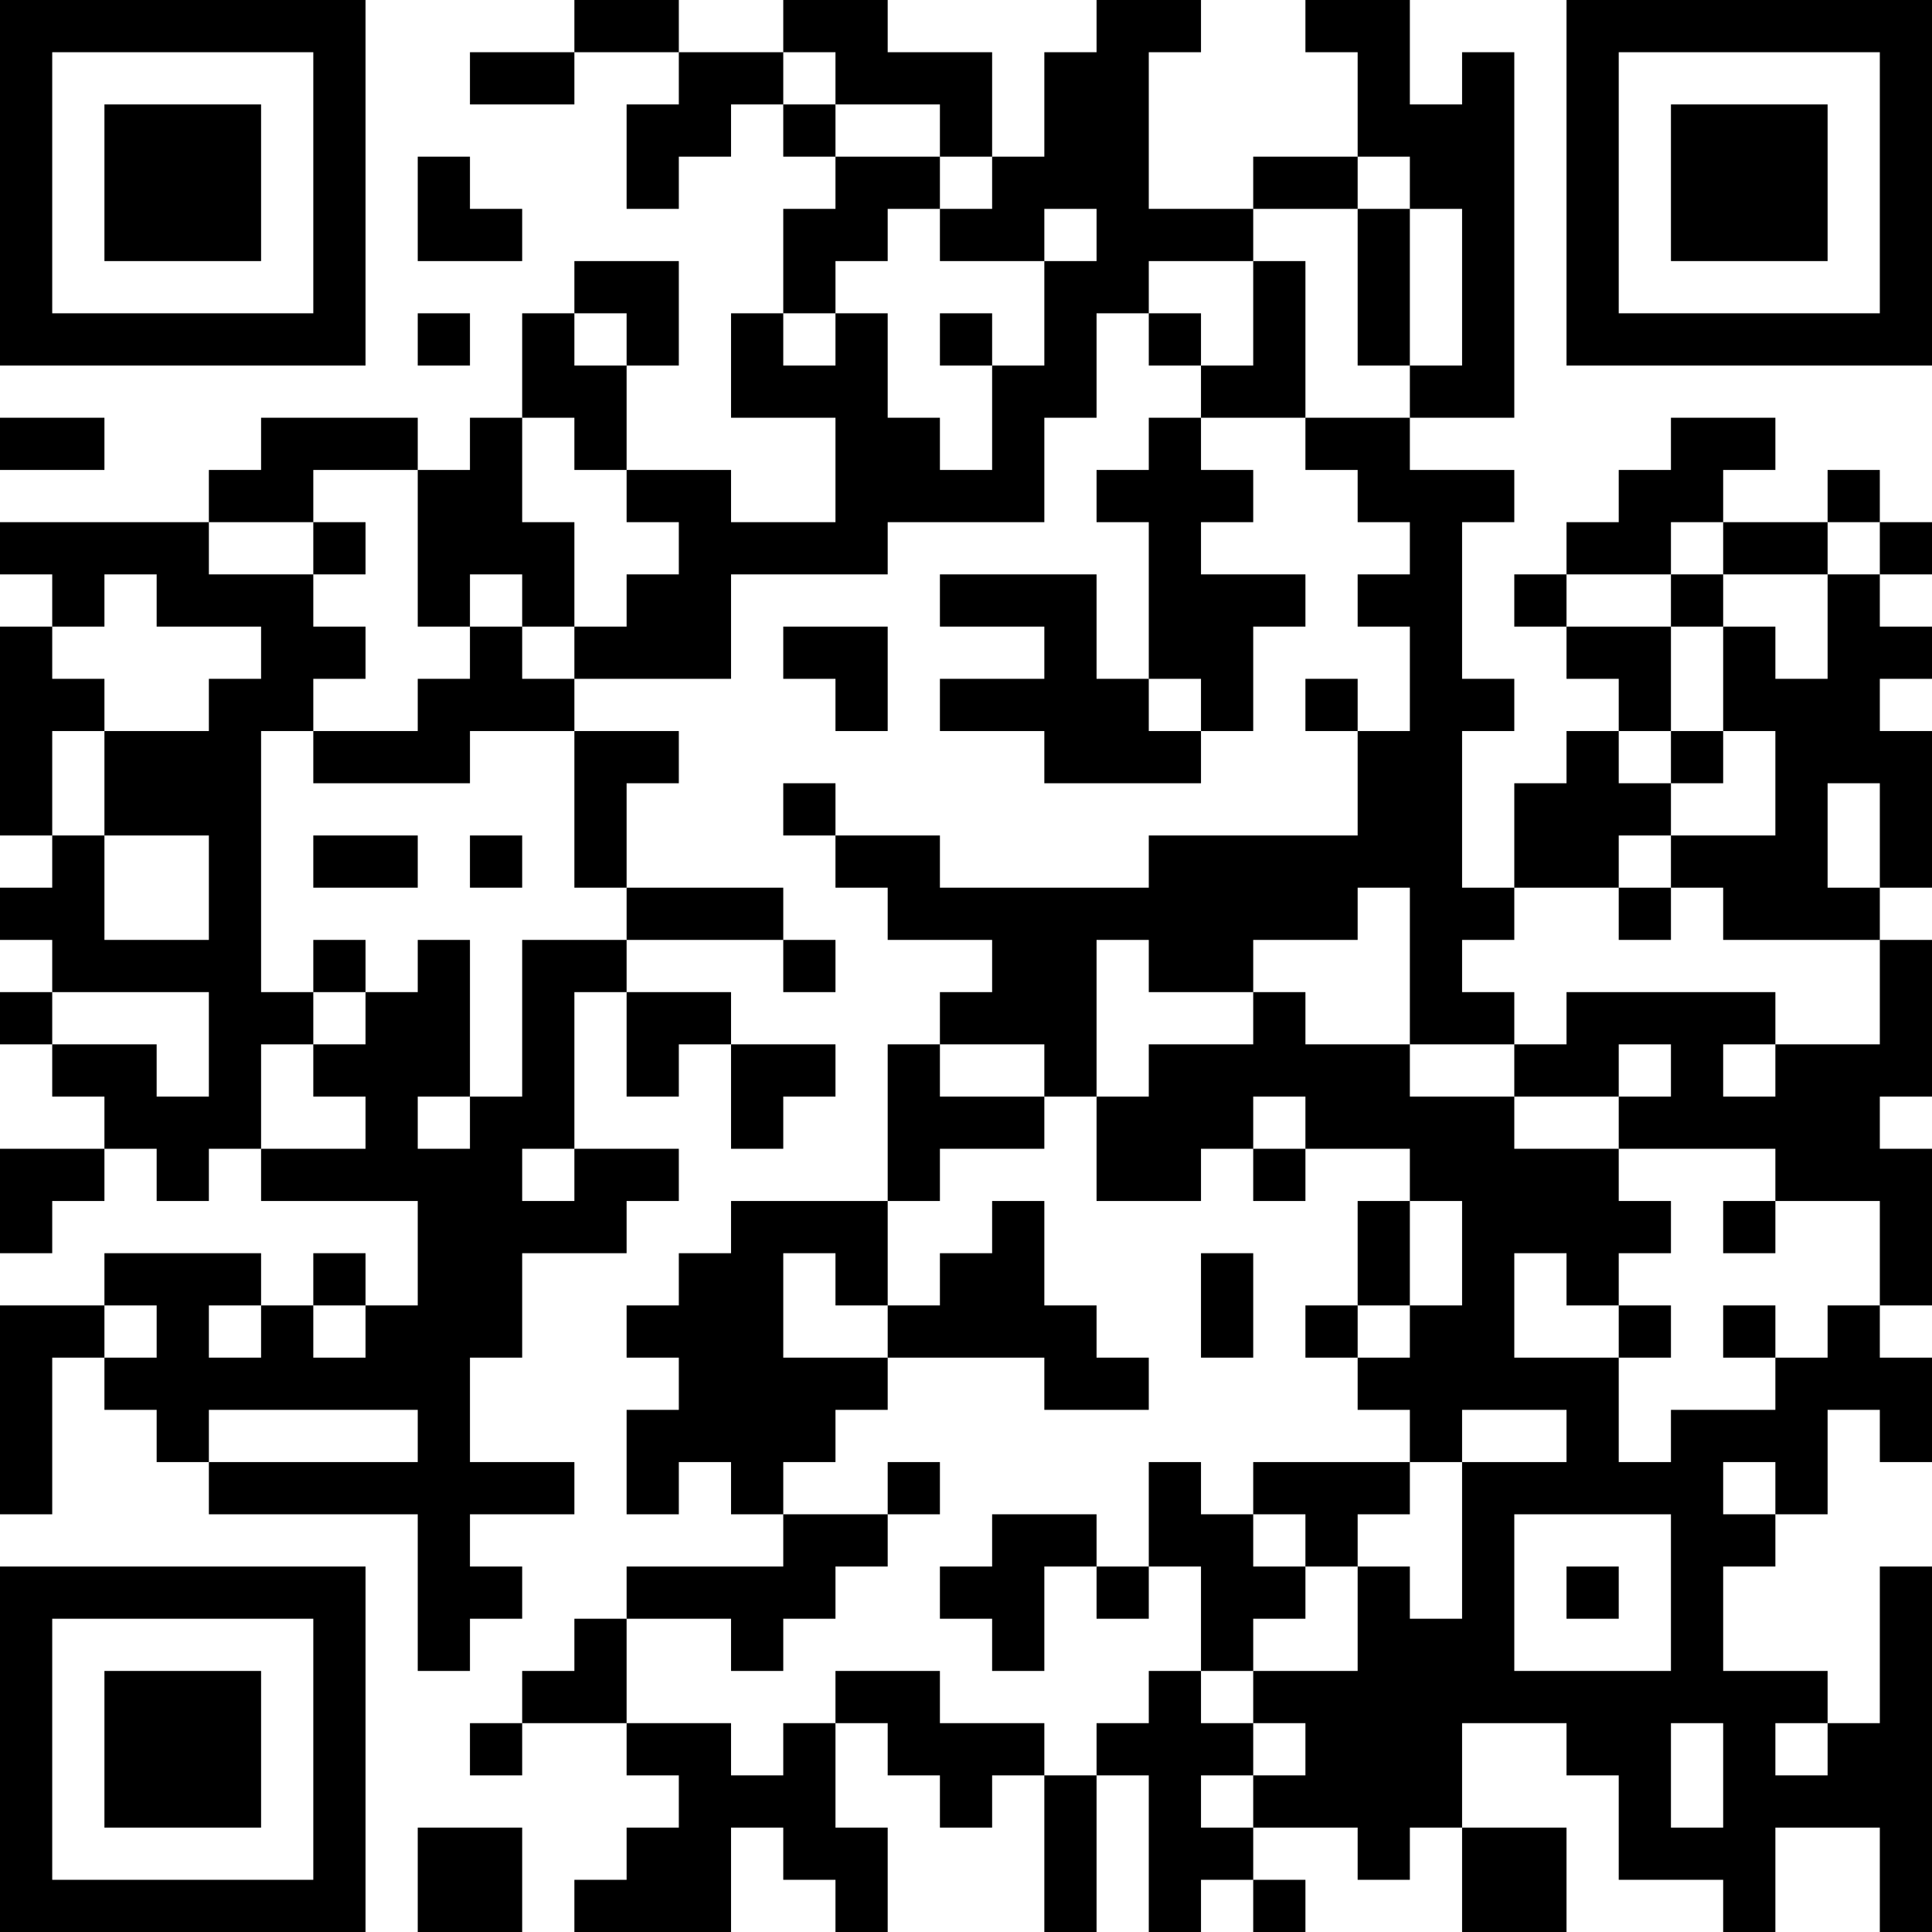 <?xml version="1.0" encoding="UTF-8"?>
<svg xmlns="http://www.w3.org/2000/svg" version="1.1" width="400" height="400" viewBox="0 0 400 400"><rect x="0" y="0" width="400" height="400" fill="#ffffff"/><g transform="scale(10.811)"><g transform="translate(0,0)"><path fill-rule="evenodd" d="M11 0L11 1L9 1L9 2L11 2L11 1L13 1L13 2L12 2L12 4L13 4L13 3L14 3L14 2L15 2L15 3L16 3L16 4L15 4L15 6L14 6L14 8L16 8L16 10L14 10L14 9L12 9L12 7L13 7L13 5L11 5L11 6L10 6L10 8L9 8L9 9L8 9L8 8L5 8L5 9L4 9L4 10L0 10L0 11L1 11L1 12L0 12L0 16L1 16L1 17L0 17L0 18L1 18L1 19L0 19L0 20L1 20L1 21L2 21L2 22L0 22L0 24L1 24L1 23L2 23L2 22L3 22L3 23L4 23L4 22L5 22L5 23L8 23L8 25L7 25L7 24L6 24L6 25L5 25L5 24L2 24L2 25L0 25L0 29L1 29L1 26L2 26L2 27L3 27L3 28L4 28L4 29L8 29L8 32L9 32L9 31L10 31L10 30L9 30L9 29L11 29L11 28L9 28L9 26L10 26L10 24L12 24L12 23L13 23L13 22L11 22L11 19L12 19L12 21L13 21L13 20L14 20L14 22L15 22L15 21L16 21L16 20L14 20L14 19L12 19L12 18L15 18L15 19L16 19L16 18L15 18L15 17L12 17L12 15L13 15L13 14L11 14L11 13L14 13L14 11L17 11L17 10L20 10L20 8L21 8L21 6L22 6L22 7L23 7L23 8L22 8L22 9L21 9L21 10L22 10L22 13L21 13L21 11L18 11L18 12L20 12L20 13L18 13L18 14L20 14L20 15L23 15L23 14L24 14L24 12L25 12L25 11L23 11L23 10L24 10L24 9L23 9L23 8L25 8L25 9L26 9L26 10L27 10L27 11L26 11L26 12L27 12L27 14L26 14L26 13L25 13L25 14L26 14L26 16L22 16L22 17L18 17L18 16L16 16L16 15L15 15L15 16L16 16L16 17L17 17L17 18L19 18L19 19L18 19L18 20L17 20L17 23L14 23L14 24L13 24L13 25L12 25L12 26L13 26L13 27L12 27L12 29L13 29L13 28L14 28L14 29L15 29L15 30L12 30L12 31L11 31L11 32L10 32L10 33L9 33L9 34L10 34L10 33L12 33L12 34L13 34L13 35L12 35L12 36L11 36L11 37L14 37L14 35L15 35L15 36L16 36L16 37L17 37L17 35L16 35L16 33L17 33L17 34L18 34L18 35L19 35L19 34L20 34L20 37L21 37L21 34L22 34L22 37L23 37L23 36L24 36L24 37L25 37L25 36L24 36L24 35L26 35L26 36L27 36L27 35L28 35L28 37L30 37L30 35L28 35L28 33L30 33L30 34L31 34L31 36L33 36L33 37L34 37L34 35L36 35L36 37L37 37L37 30L36 30L36 33L35 33L35 32L33 32L33 30L34 30L34 29L35 29L35 27L36 27L36 28L37 28L37 26L36 26L36 25L37 25L37 22L36 22L36 21L37 21L37 18L36 18L36 17L37 17L37 14L36 14L36 13L37 13L37 12L36 12L36 11L37 11L37 10L36 10L36 9L35 9L35 10L33 10L33 9L34 9L34 8L32 8L32 9L31 9L31 10L30 10L30 11L29 11L29 12L30 12L30 13L31 13L31 14L30 14L30 15L29 15L29 17L28 17L28 14L29 14L29 13L28 13L28 10L29 10L29 9L27 9L27 8L29 8L29 1L28 1L28 2L27 2L27 0L25 0L25 1L26 1L26 3L24 3L24 4L22 4L22 1L23 1L23 0L21 0L21 1L20 1L20 3L19 3L19 1L17 1L17 0L15 0L15 1L13 1L13 0ZM15 1L15 2L16 2L16 3L18 3L18 4L17 4L17 5L16 5L16 6L15 6L15 7L16 7L16 6L17 6L17 8L18 8L18 9L19 9L19 7L20 7L20 5L21 5L21 4L20 4L20 5L18 5L18 4L19 4L19 3L18 3L18 2L16 2L16 1ZM8 3L8 5L10 5L10 4L9 4L9 3ZM26 3L26 4L24 4L24 5L22 5L22 6L23 6L23 7L24 7L24 5L25 5L25 8L27 8L27 7L28 7L28 4L27 4L27 3ZM26 4L26 7L27 7L27 4ZM8 6L8 7L9 7L9 6ZM11 6L11 7L12 7L12 6ZM18 6L18 7L19 7L19 6ZM0 8L0 9L2 9L2 8ZM10 8L10 10L11 10L11 12L10 12L10 11L9 11L9 12L8 12L8 9L6 9L6 10L4 10L4 11L6 11L6 12L7 12L7 13L6 13L6 14L5 14L5 19L6 19L6 20L5 20L5 22L7 22L7 21L6 21L6 20L7 20L7 19L8 19L8 18L9 18L9 21L8 21L8 22L9 22L9 21L10 21L10 18L12 18L12 17L11 17L11 14L9 14L9 15L6 15L6 14L8 14L8 13L9 13L9 12L10 12L10 13L11 13L11 12L12 12L12 11L13 11L13 10L12 10L12 9L11 9L11 8ZM6 10L6 11L7 11L7 10ZM32 10L32 11L30 11L30 12L32 12L32 14L31 14L31 15L32 15L32 16L31 16L31 17L29 17L29 18L28 18L28 19L29 19L29 20L27 20L27 17L26 17L26 18L24 18L24 19L22 19L22 18L21 18L21 21L20 21L20 20L18 20L18 21L20 21L20 22L18 22L18 23L17 23L17 25L16 25L16 24L15 24L15 26L17 26L17 27L16 27L16 28L15 28L15 29L17 29L17 30L16 30L16 31L15 31L15 32L14 32L14 31L12 31L12 33L14 33L14 34L15 34L15 33L16 33L16 32L18 32L18 33L20 33L20 34L21 34L21 33L22 33L22 32L23 32L23 33L24 33L24 34L23 34L23 35L24 35L24 34L25 34L25 33L24 33L24 32L26 32L26 30L27 30L27 31L28 31L28 28L30 28L30 27L28 27L28 28L27 28L27 27L26 27L26 26L27 26L27 25L28 25L28 23L27 23L27 22L25 22L25 21L24 21L24 22L23 22L23 23L21 23L21 21L22 21L22 20L24 20L24 19L25 19L25 20L27 20L27 21L29 21L29 22L31 22L31 23L32 23L32 24L31 24L31 25L30 25L30 24L29 24L29 26L31 26L31 28L32 28L32 27L34 27L34 26L35 26L35 25L36 25L36 23L34 23L34 22L31 22L31 21L32 21L32 20L31 20L31 21L29 21L29 20L30 20L30 19L34 19L34 20L33 20L33 21L34 21L34 20L36 20L36 18L33 18L33 17L32 17L32 16L34 16L34 14L33 14L33 12L34 12L34 13L35 13L35 11L36 11L36 10L35 10L35 11L33 11L33 10ZM2 11L2 12L1 12L1 13L2 13L2 14L1 14L1 16L2 16L2 18L4 18L4 16L2 16L2 14L4 14L4 13L5 13L5 12L3 12L3 11ZM32 11L32 12L33 12L33 11ZM15 12L15 13L16 13L16 14L17 14L17 12ZM22 13L22 14L23 14L23 13ZM32 14L32 15L33 15L33 14ZM35 15L35 17L36 17L36 15ZM6 16L6 17L8 17L8 16ZM9 16L9 17L10 17L10 16ZM31 17L31 18L32 18L32 17ZM6 18L6 19L7 19L7 18ZM1 19L1 20L3 20L3 21L4 21L4 19ZM10 22L10 23L11 23L11 22ZM24 22L24 23L25 23L25 22ZM19 23L19 24L18 24L18 25L17 25L17 26L20 26L20 27L22 27L22 26L21 26L21 25L20 25L20 23ZM26 23L26 25L25 25L25 26L26 26L26 25L27 25L27 23ZM33 23L33 24L34 24L34 23ZM23 24L23 26L24 26L24 24ZM2 25L2 26L3 26L3 25ZM4 25L4 26L5 26L5 25ZM6 25L6 26L7 26L7 25ZM31 25L31 26L32 26L32 25ZM33 25L33 26L34 26L34 25ZM4 27L4 28L8 28L8 27ZM17 28L17 29L18 29L18 28ZM22 28L22 30L21 30L21 29L19 29L19 30L18 30L18 31L19 31L19 32L20 32L20 30L21 30L21 31L22 31L22 30L23 30L23 32L24 32L24 31L25 31L25 30L26 30L26 29L27 29L27 28L24 28L24 29L23 29L23 28ZM33 28L33 29L34 29L34 28ZM24 29L24 30L25 30L25 29ZM29 29L29 32L32 32L32 29ZM30 30L30 31L31 31L31 30ZM32 33L32 35L33 35L33 33ZM34 33L34 34L35 34L35 33ZM8 35L8 37L10 37L10 35ZM0 0L0 7L7 7L7 0ZM1 1L1 6L6 6L6 1ZM2 2L2 5L5 5L5 2ZM30 0L30 7L37 7L37 0ZM31 1L31 6L36 6L36 1ZM32 2L32 5L35 5L35 2ZM0 30L0 37L7 37L7 30ZM1 31L1 36L6 36L6 31ZM2 32L2 35L5 35L5 32Z" fill="#000000"/></g></g></svg>
